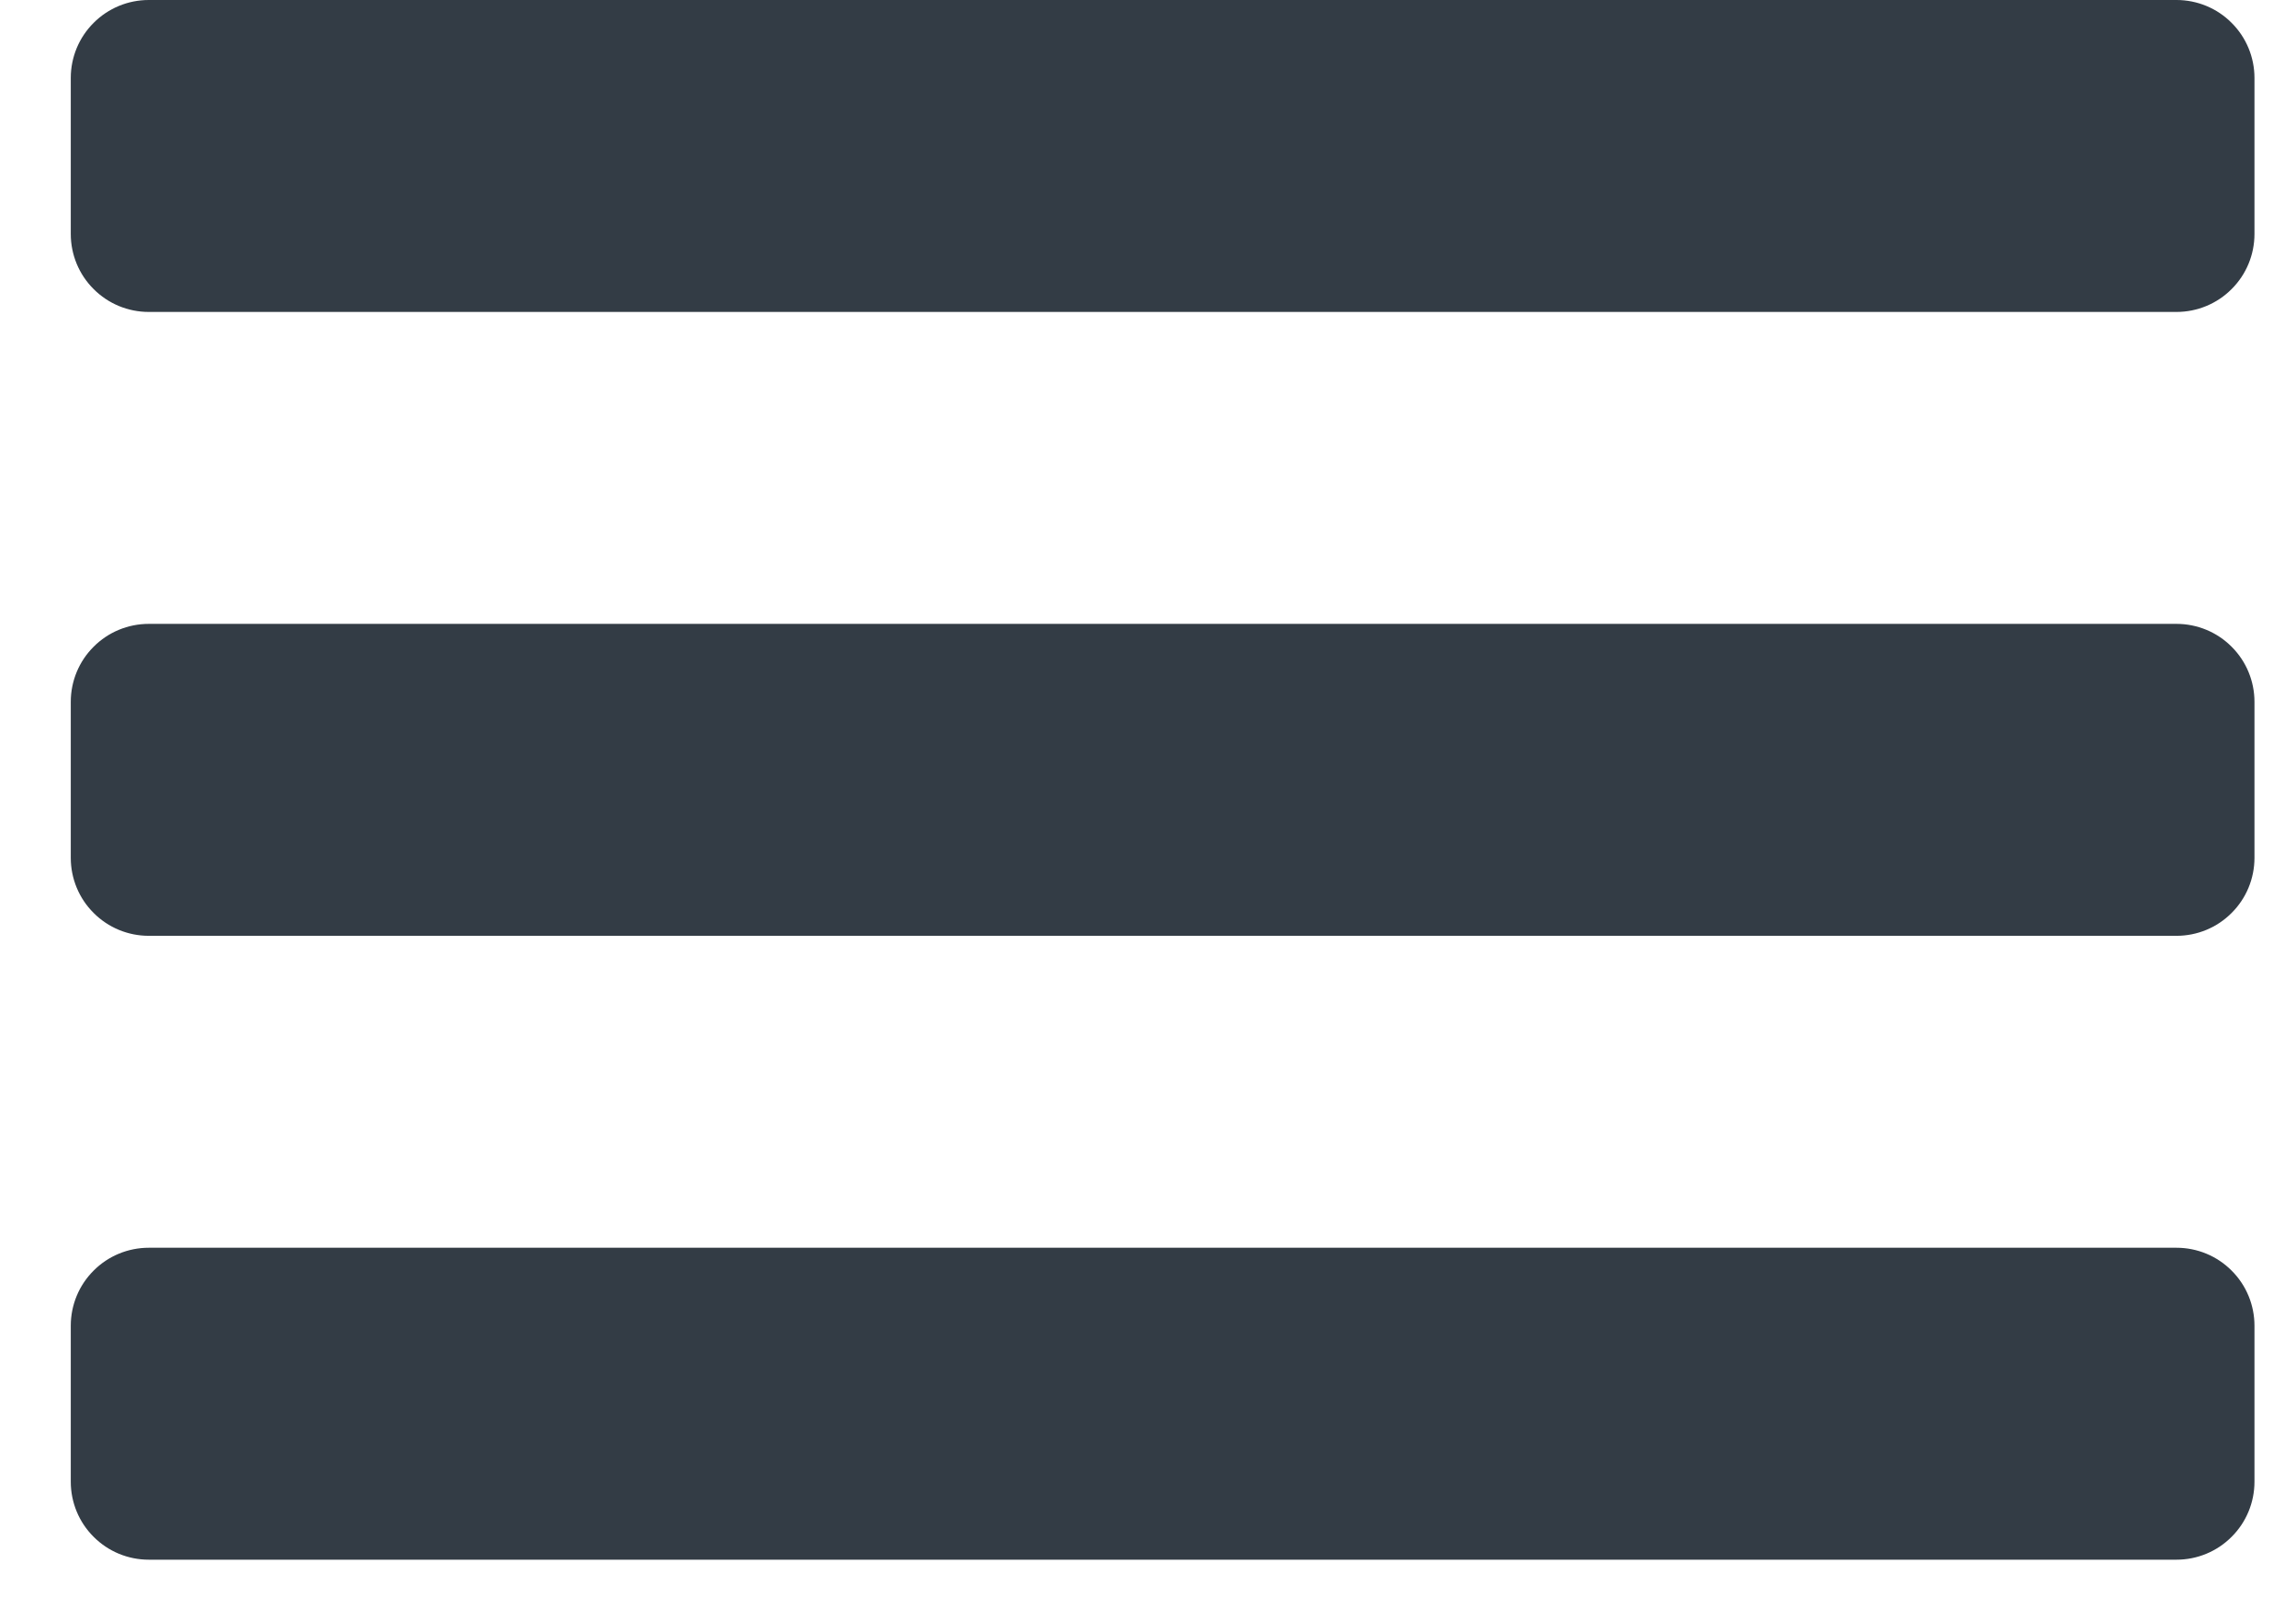 <svg width="23" height="16" viewBox="0 0 23 16" fill="none" xmlns="http://www.w3.org/2000/svg">
<path d="M21.803 12.5H1.49C1.283 12.5 1.084 12.582 0.938 12.729C0.791 12.875 0.709 13.074 0.709 13.281L0.709 14.844C0.709 15.051 0.791 15.25 0.938 15.396C1.084 15.543 1.283 15.625 1.49 15.625H21.803C22.01 15.625 22.209 15.543 22.355 15.396C22.502 15.25 22.584 15.051 22.584 14.844V13.281C22.584 13.074 22.502 12.875 22.355 12.729C22.209 12.582 22.01 12.5 21.803 12.5ZM21.803 6.25H1.49C1.283 6.25 1.084 6.332 0.938 6.479C0.791 6.625 0.709 6.824 0.709 7.031L0.709 8.594C0.709 8.801 0.791 9 0.938 9.146C1.084 9.293 1.283 9.375 1.49 9.375H21.803C22.01 9.375 22.209 9.293 22.355 9.146C22.502 9 22.584 8.801 22.584 8.594V7.031C22.584 6.824 22.502 6.625 22.355 6.479C22.209 6.332 22.01 6.25 21.803 6.25ZM21.803 0H1.49C1.283 0 1.084 0.082 0.938 0.229C0.791 0.375 0.709 0.574 0.709 0.781L0.709 2.344C0.709 2.551 0.791 2.75 0.938 2.896C1.084 3.043 1.283 3.125 1.49 3.125H21.803C22.01 3.125 22.209 3.043 22.355 2.896C22.502 2.75 22.584 2.551 22.584 2.344V0.781C22.584 0.574 22.502 0.375 22.355 0.229C22.209 0.082 22.01 0 21.803 0Z" fill="#333C45"/>
</svg>
